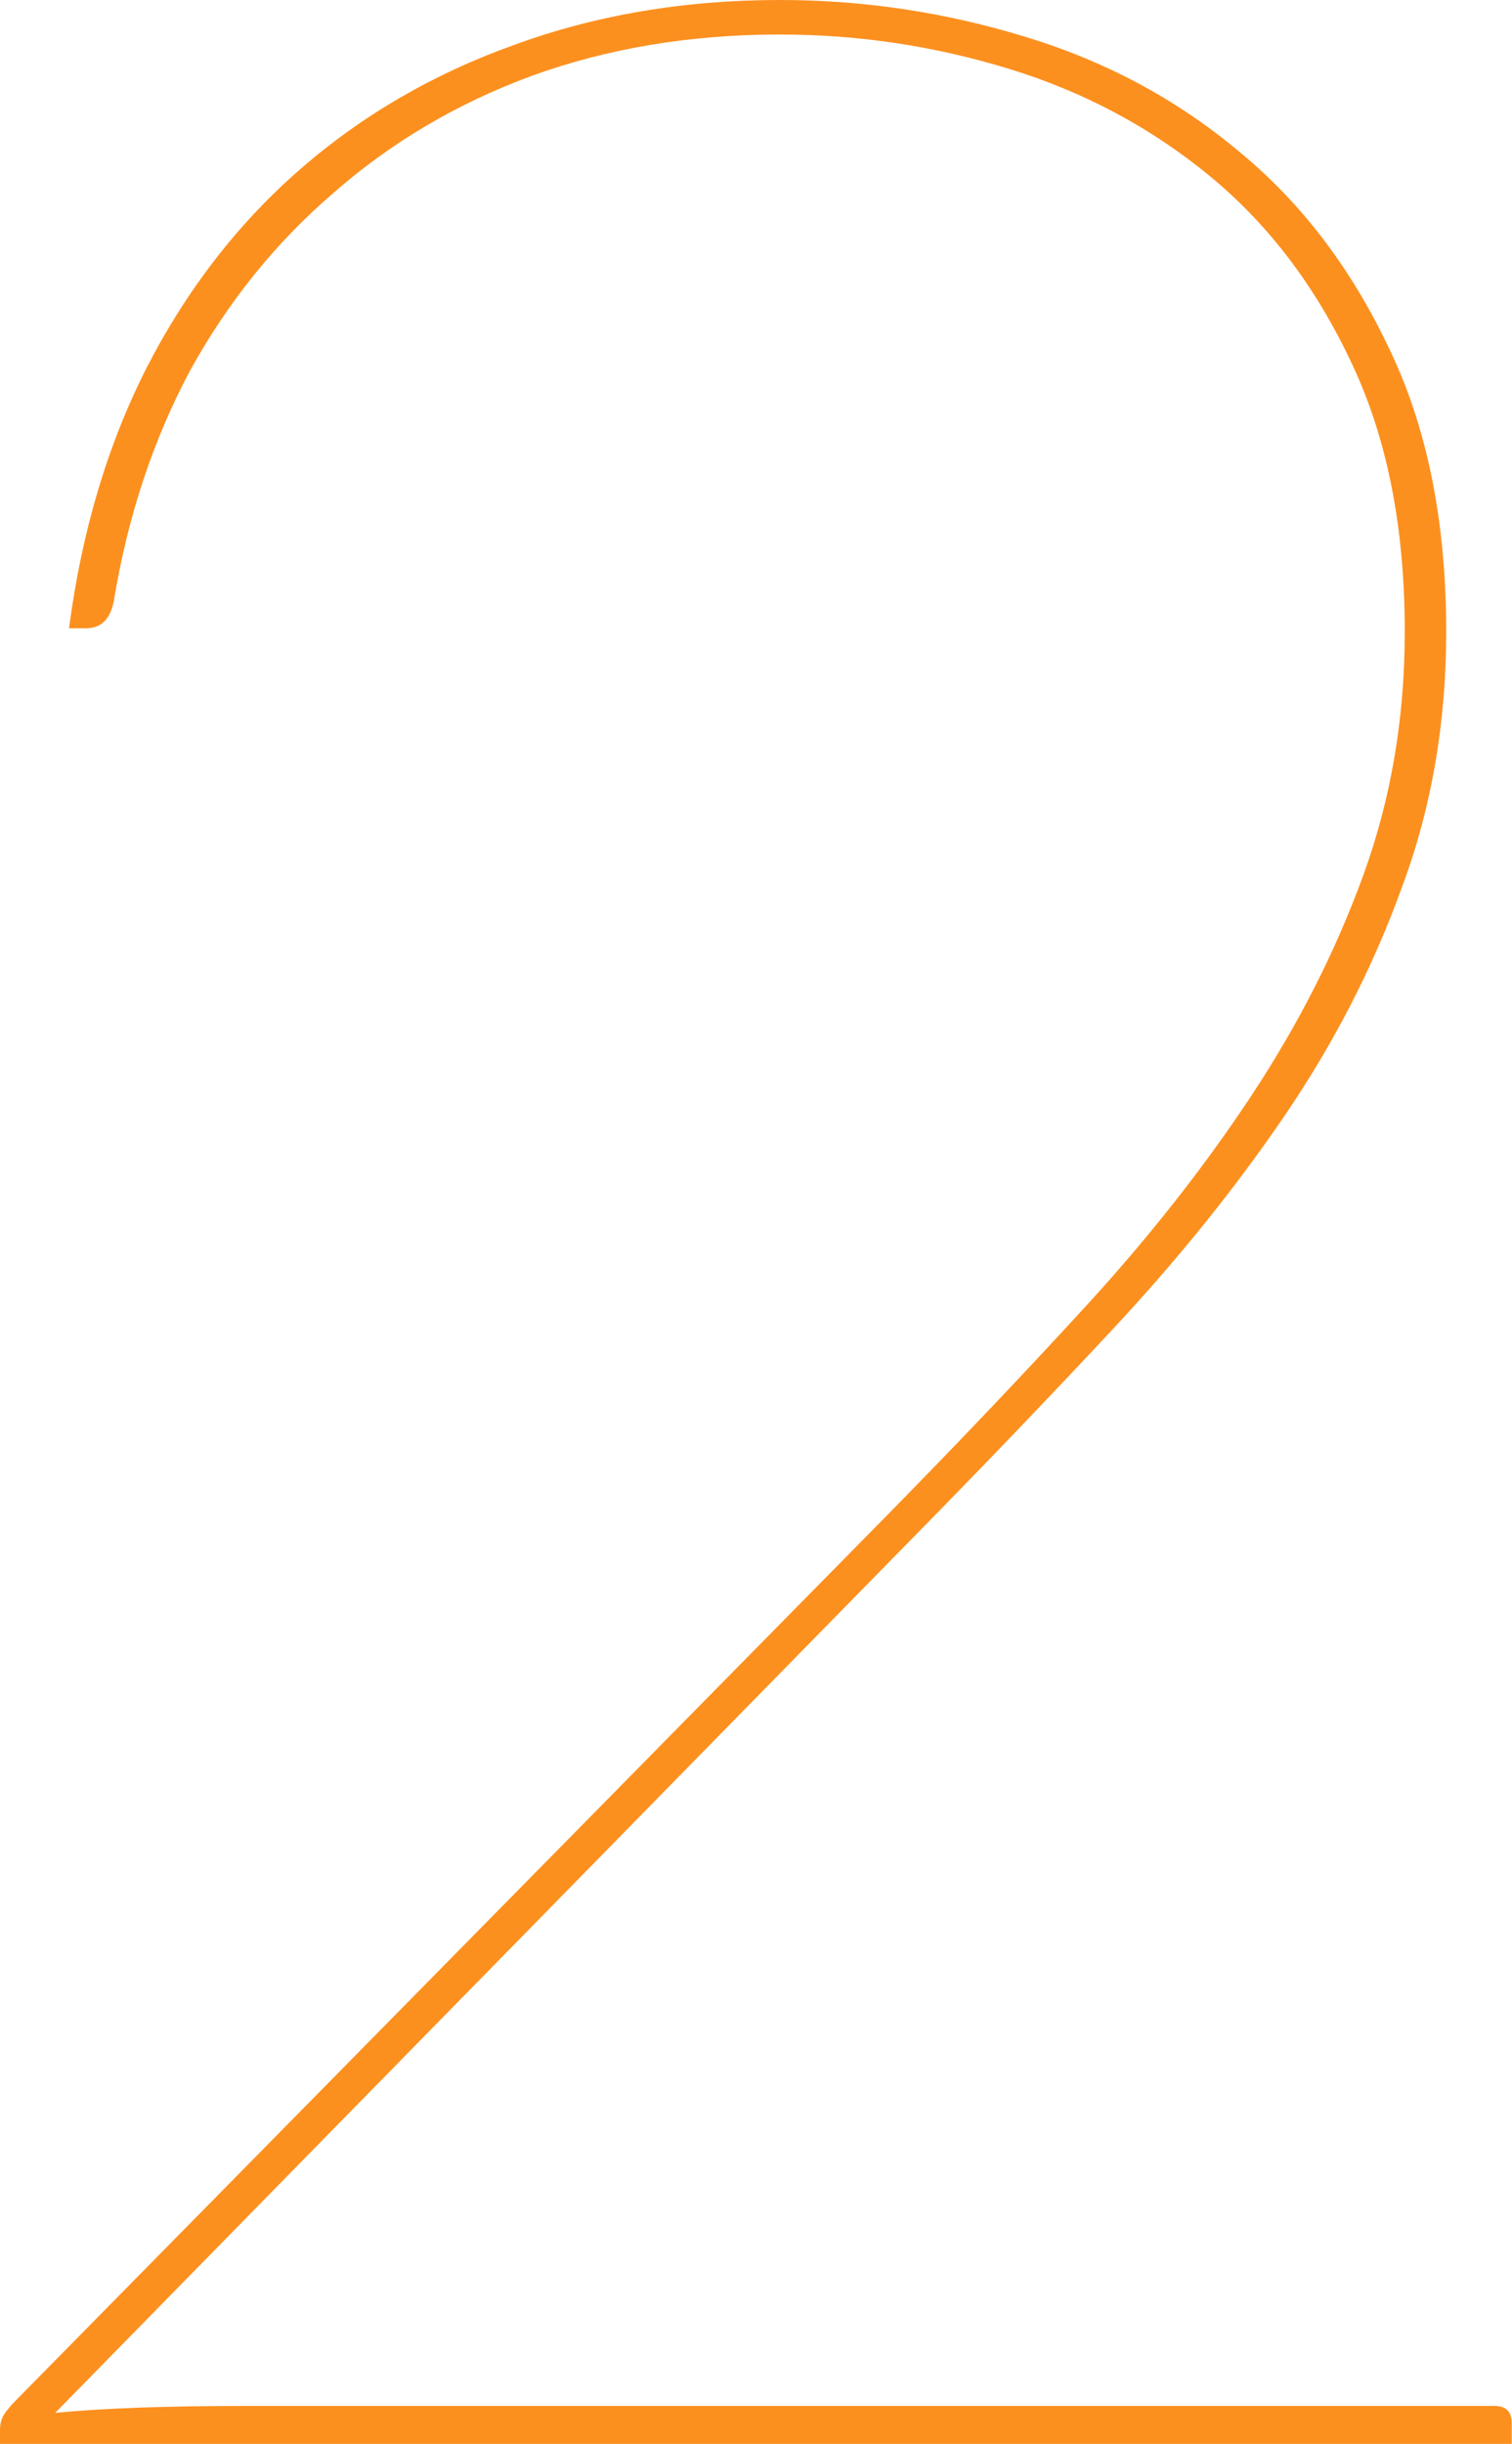 <svg version="1.1" xmlns="http://www.w3.org/2000/svg" width="634" height="1024" viewBox="0 0 634 1024">
<path fill="#FC901F" d="M327.083 0c34.736 0 68.747 5.062 102.034 15.186 33.768 10.124 63.678 26.034 89.729 47.729 26.051 21.213 47.036 48.452 62.956 81.717 16.404 33.266 24.603 73.281 24.603 120.044 0 38.571-6.271 74.486-18.812 107.752-12.061 33.265-28.465 65.085-49.208 95.459-20.743 30.371-44.866 60.262-72.363 89.671-27.017 28.928-55.479 58.578-85.389 88.949l-357.477 364.476c10.131-0.963 21.709-1.687 34.735-2.17 13.508-0.483 28.463-0.722 44.865-0.722h523.912c4.825 0 7.236 2.409 7.236 7.231v8.677h-633.905v-5.786c0-2.892 0.724-5.303 2.171-7.231s2.653-3.374 3.618-4.34l364.711-370.259c29.911-30.374 58.134-60.023 84.668-88.949 26.531-28.928 49.688-58.336 69.469-88.227 19.778-29.889 35.457-60.745 47.036-92.565 11.579-31.817 17.367-65.807 17.367-101.966 0-43.871-7.478-81.476-22.433-112.813-14.955-31.819-34.733-57.853-59.338-78.102-24.603-20.249-52.582-35.194-83.941-44.836-31.356-9.642-63.439-14.463-96.244-14.463-37.63 0-72.363 5.785-104.203 17.356-31.358 11.571-59.097 27.963-83.218 49.175-24.121 20.731-44.142 45.559-60.062 74.486-15.438 28.927-26.051 60.987-31.84 96.18-1.447 7.714-5.307 11.571-11.578 11.571h-7.237c5.307-40.497 16.161-76.896 32.564-109.198 16.885-32.783 38.353-60.505 64.404-83.164s55.961-40.015 89.731-52.068c34.252-12.535 71.398-18.802 111.439-18.802z"></path>
</svg>
